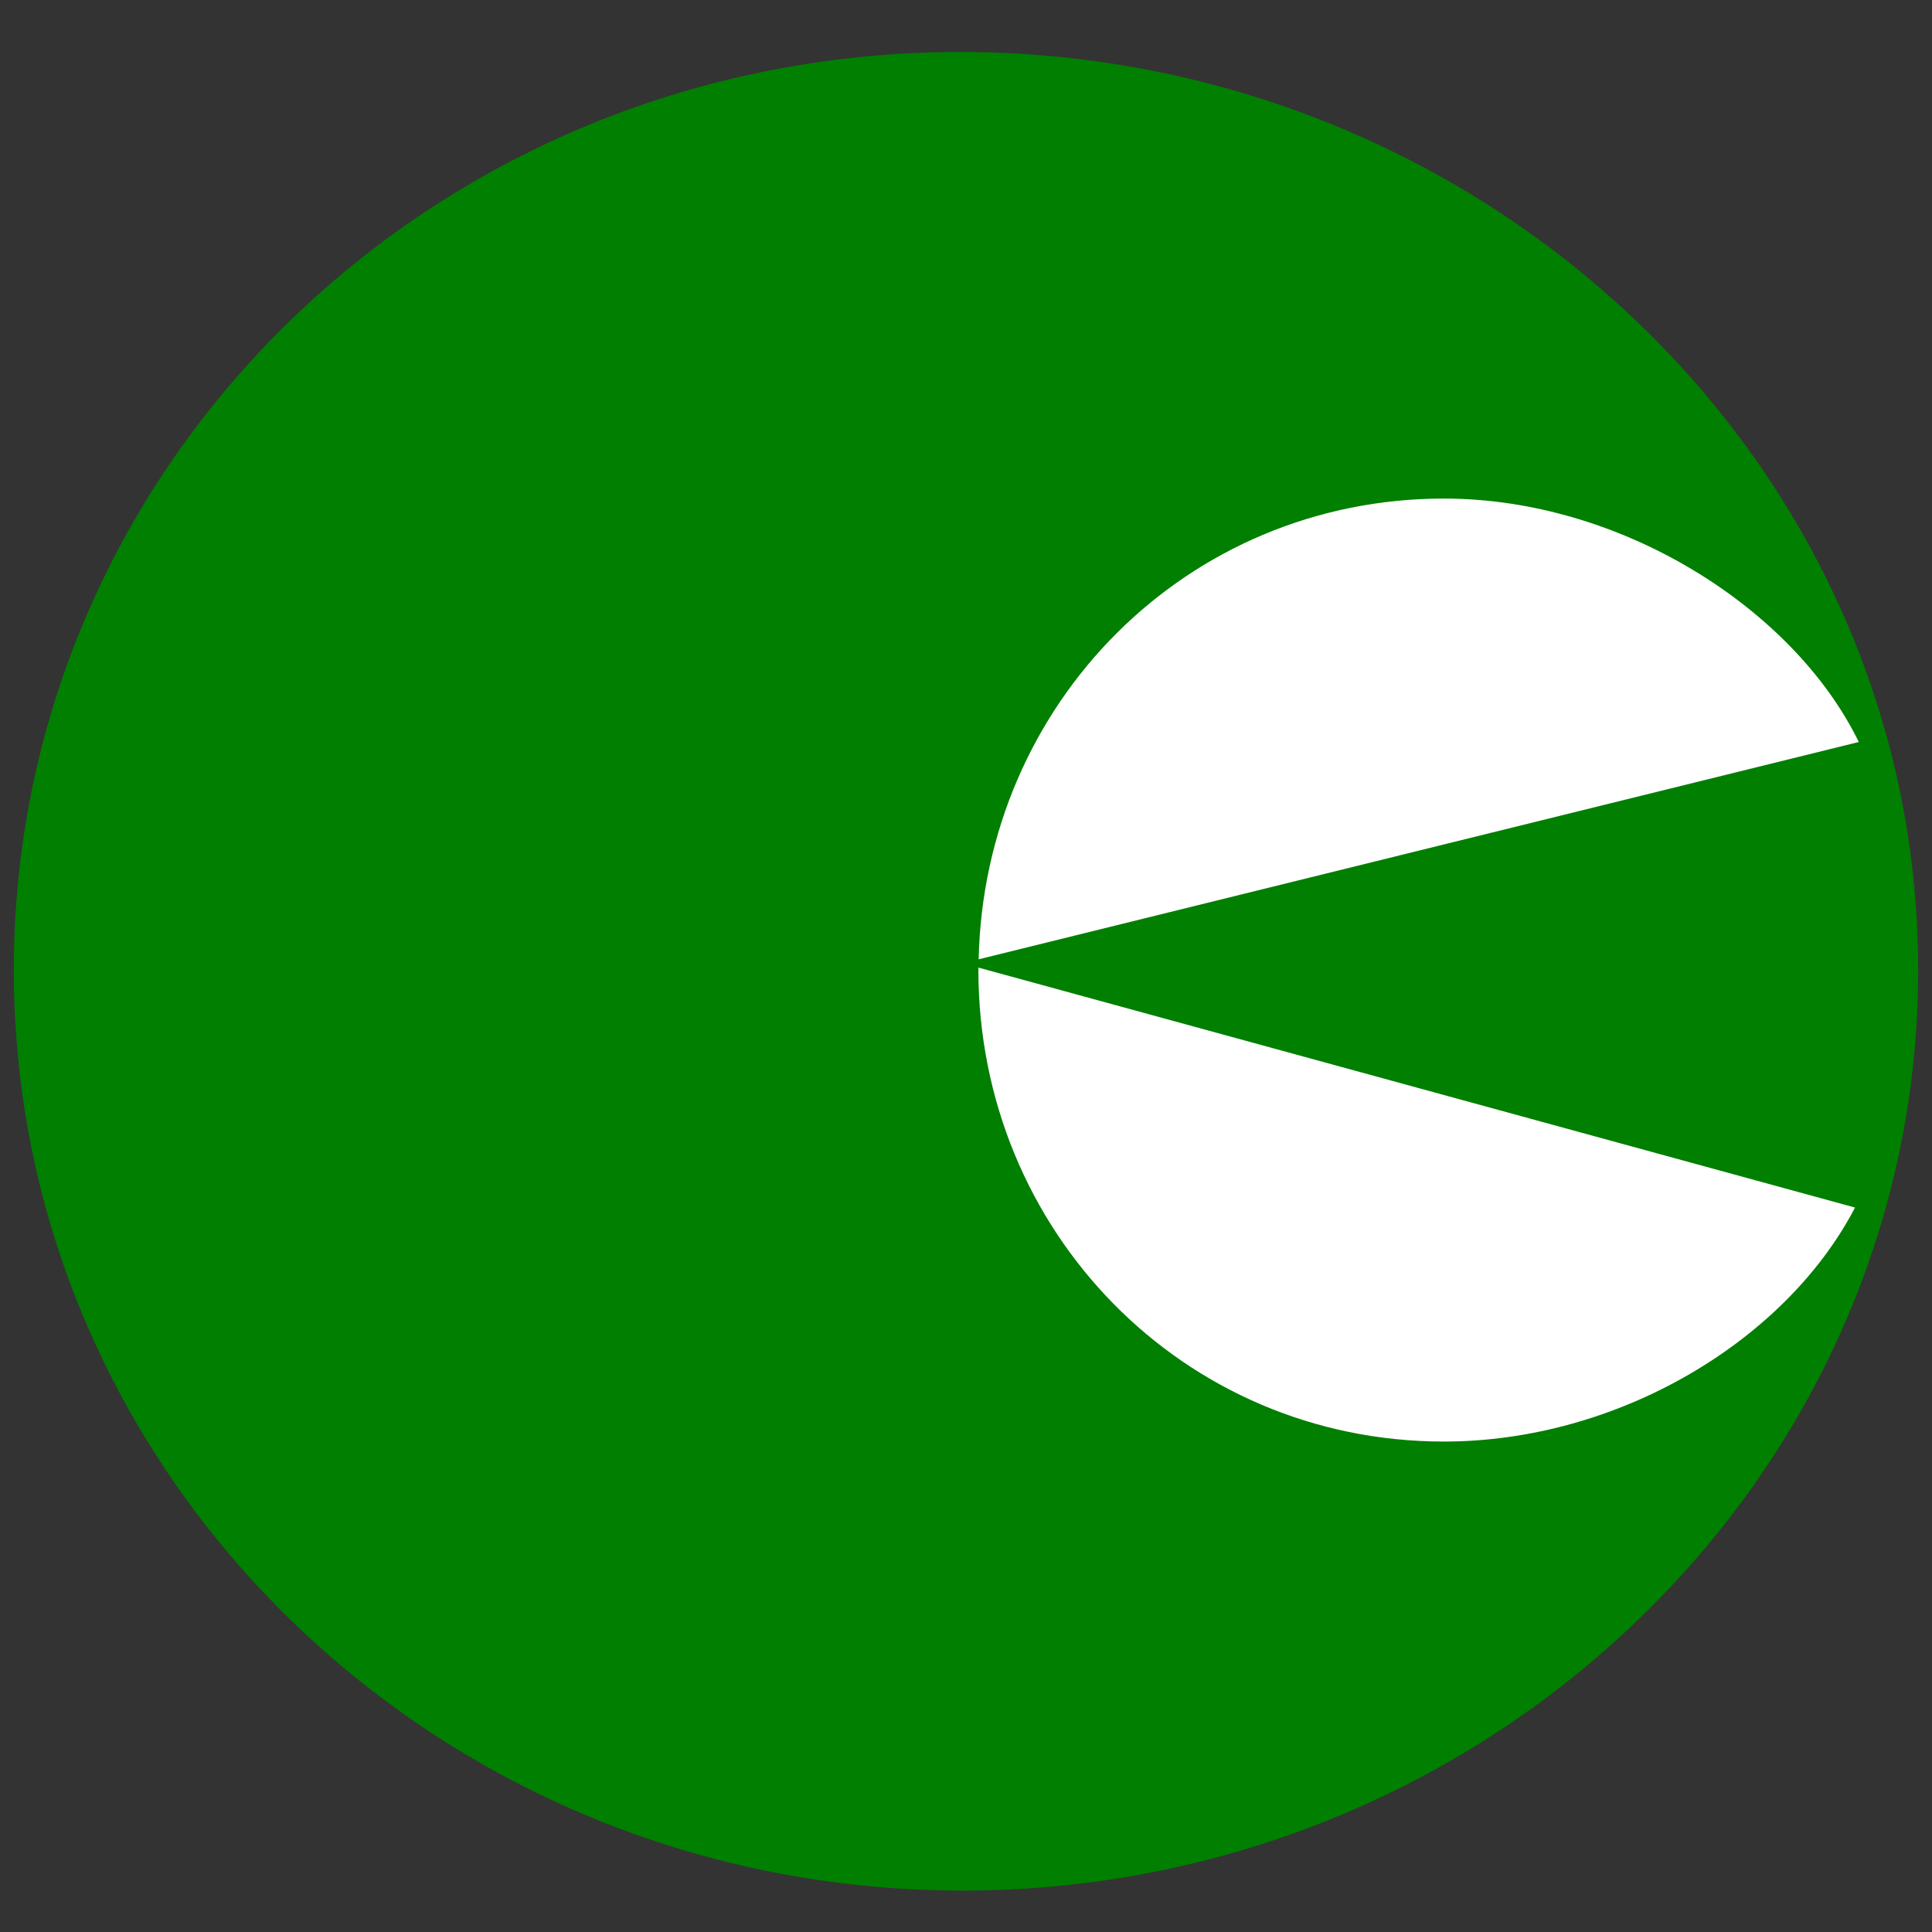 <svg xmlns="http://www.w3.org/2000/svg" width="250" height="250"><rect width="100%" height="100%" fill="#333333" stroke="none"/><path fill="#007f00" d="M124.235 6.728C56.428 6.728 1.786 59.734 1.786 125.523s54.969 119.121 122.776 119.121 123.652-53.332 123.652-119.121S192.042 6.728 124.235 6.728z"/><path d="M186.843 64.514c22.974 0 45.277 14.259 53.683 31.5l-113.887 28.12c.716-33.106 26.918-59.62 60.204-59.62h0zm0 122.022c-33.754 0-60.239-27.261-60.239-61.013 0-.105.008-.21.008-.316l113.428 31.05c-9.041 17.348-30.74 30.279-53.197 30.279z" fill="#fff"/></svg>